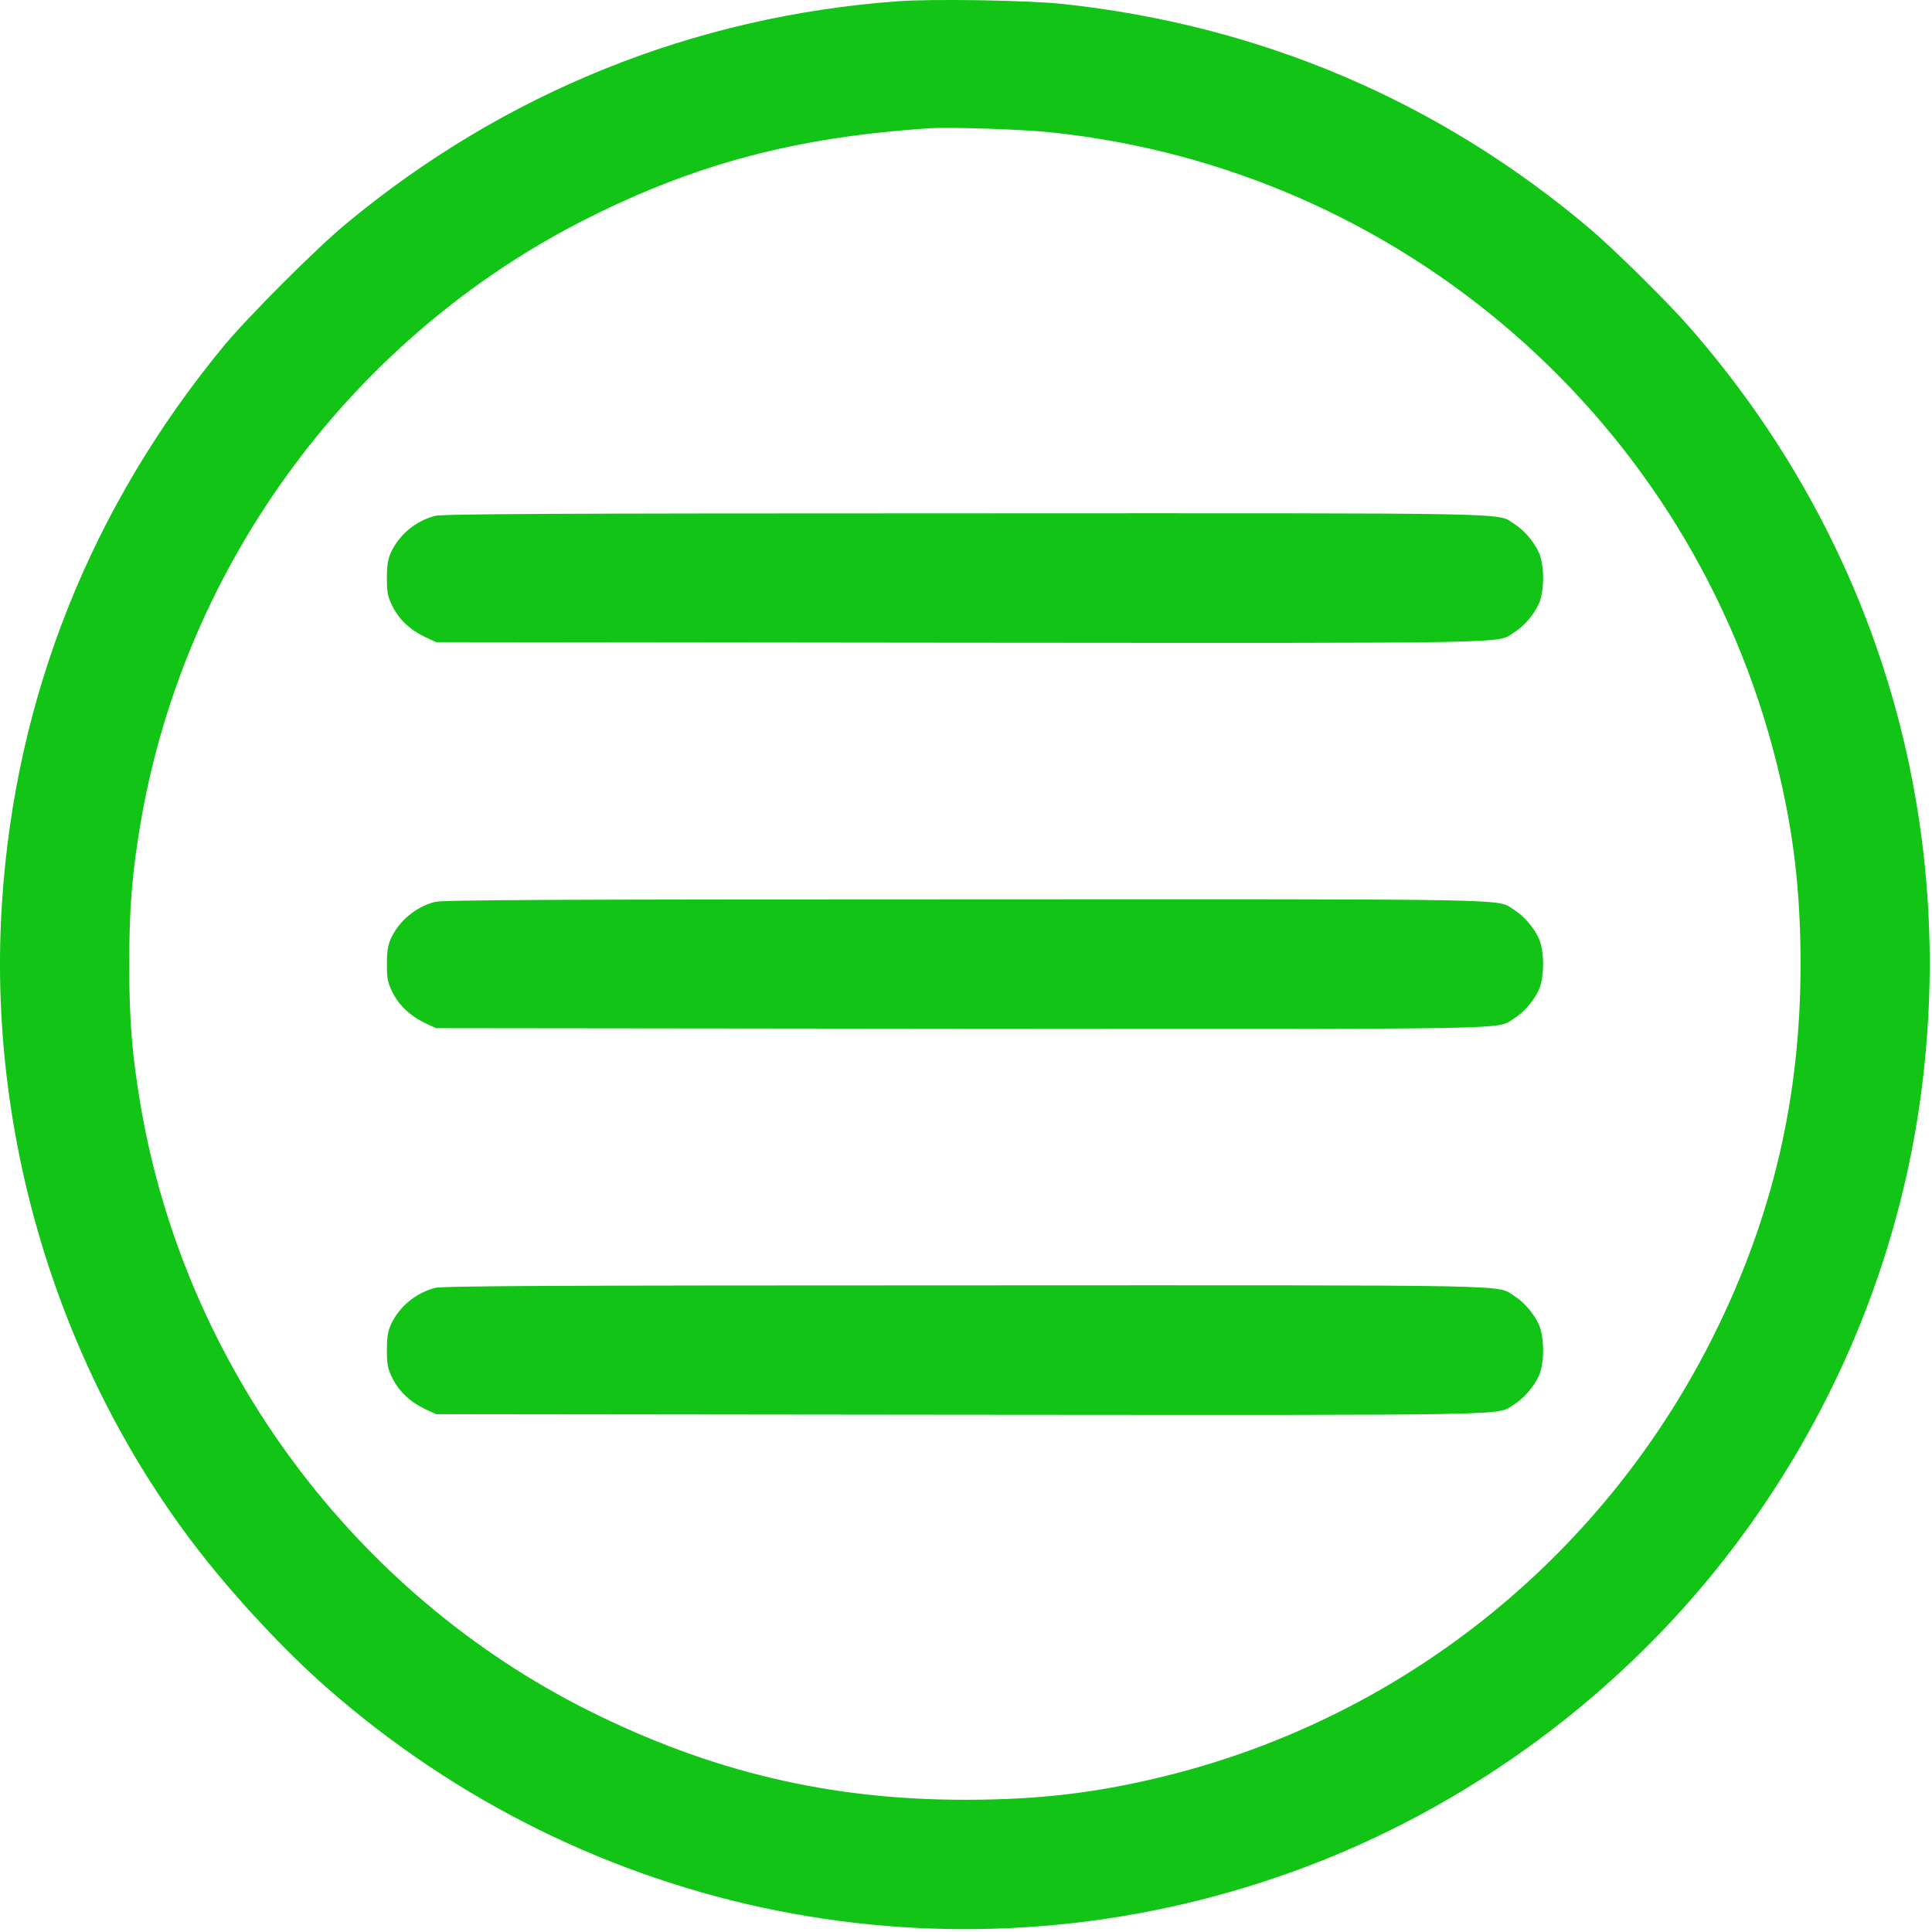 <?xml version="1.0" encoding="UTF-8"?> <svg xmlns="http://www.w3.org/2000/svg" width="60" height="60" viewBox="0 0 60 60" fill="none"><path d="M27.887 0.039C21.556 0.498 15.666 2.871 10.761 6.938C9.843 7.691 7.697 9.844 6.956 10.737C2.834 15.734 0.479 21.63 0.063 28.015C-0.414 35.227 1.825 42.572 6.216 48.212C7.336 49.649 8.871 51.294 10.149 52.414C18.272 59.545 29.465 61.778 39.661 58.298C45.135 56.432 50.059 52.921 53.612 48.346C56.915 44.095 59.025 39.043 59.686 33.765C60.775 25.128 58.175 16.657 52.438 10.125C51.753 9.342 50.077 7.691 49.325 7.061C44.664 3.134 39.141 0.785 33.025 0.125C31.96 0.008 28.963 -0.041 27.887 0.039ZM32.596 4.106C43.526 5.232 52.56 13.098 55.19 23.765C55.698 25.82 55.918 27.673 55.918 29.942C55.918 34.046 55.068 37.722 53.276 41.361C49.881 48.255 43.673 53.282 36.272 55.136C34.119 55.674 32.291 55.894 29.966 55.894C25.758 55.894 22.07 55.019 18.278 53.123C10.993 49.478 5.758 42.419 4.375 34.377C4.1 32.774 4.014 31.704 4.014 29.942C4.014 28.18 4.1 27.11 4.375 25.508C5.758 17.471 10.969 10.431 18.259 6.773C21.642 5.073 24.761 4.253 28.865 3.984C29.508 3.941 31.716 4.015 32.596 4.106Z" fill="#11C415"></path><path d="M13.507 16.021C12.908 16.18 12.4 16.602 12.143 17.153C12.045 17.367 12.015 17.556 12.015 17.954C12.015 18.401 12.039 18.523 12.186 18.823C12.388 19.232 12.736 19.563 13.201 19.783L13.544 19.942L29.807 19.96C47.502 19.973 46.462 19.991 47.019 19.642C47.325 19.453 47.63 19.098 47.789 18.755C47.967 18.358 47.967 17.55 47.789 17.153C47.63 16.81 47.325 16.456 47.019 16.266C46.468 15.917 47.496 15.936 29.936 15.942C17.342 15.942 13.727 15.96 13.507 16.021Z" fill="#11C415"></path><path d="M13.507 28.009C12.908 28.168 12.4 28.59 12.143 29.141C12.045 29.355 12.015 29.544 12.015 29.942C12.015 30.389 12.039 30.511 12.186 30.811C12.388 31.22 12.736 31.551 13.201 31.771L13.544 31.93L29.807 31.948C47.502 31.96 46.462 31.979 47.019 31.63C47.325 31.441 47.63 31.086 47.789 30.743C47.967 30.346 47.967 29.538 47.789 29.141C47.63 28.798 47.325 28.444 47.019 28.254C46.468 27.905 47.496 27.924 29.936 27.93C17.342 27.93 13.727 27.948 13.507 28.009Z" fill="#11C415"></path><path d="M13.507 39.997C12.908 40.156 12.4 40.578 12.143 41.129C12.045 41.343 12.015 41.533 12.015 41.93C12.015 42.377 12.039 42.499 12.186 42.799C12.388 43.209 12.736 43.539 13.201 43.759L13.544 43.918L29.807 43.936C47.502 43.949 46.462 43.967 47.019 43.618C47.325 43.429 47.63 43.074 47.789 42.731C47.967 42.334 47.967 41.526 47.789 41.129C47.63 40.786 47.325 40.432 47.019 40.242C46.468 39.893 47.496 39.912 29.936 39.918C17.342 39.918 13.727 39.936 13.507 39.997Z" fill="#11C415"></path></svg> 
